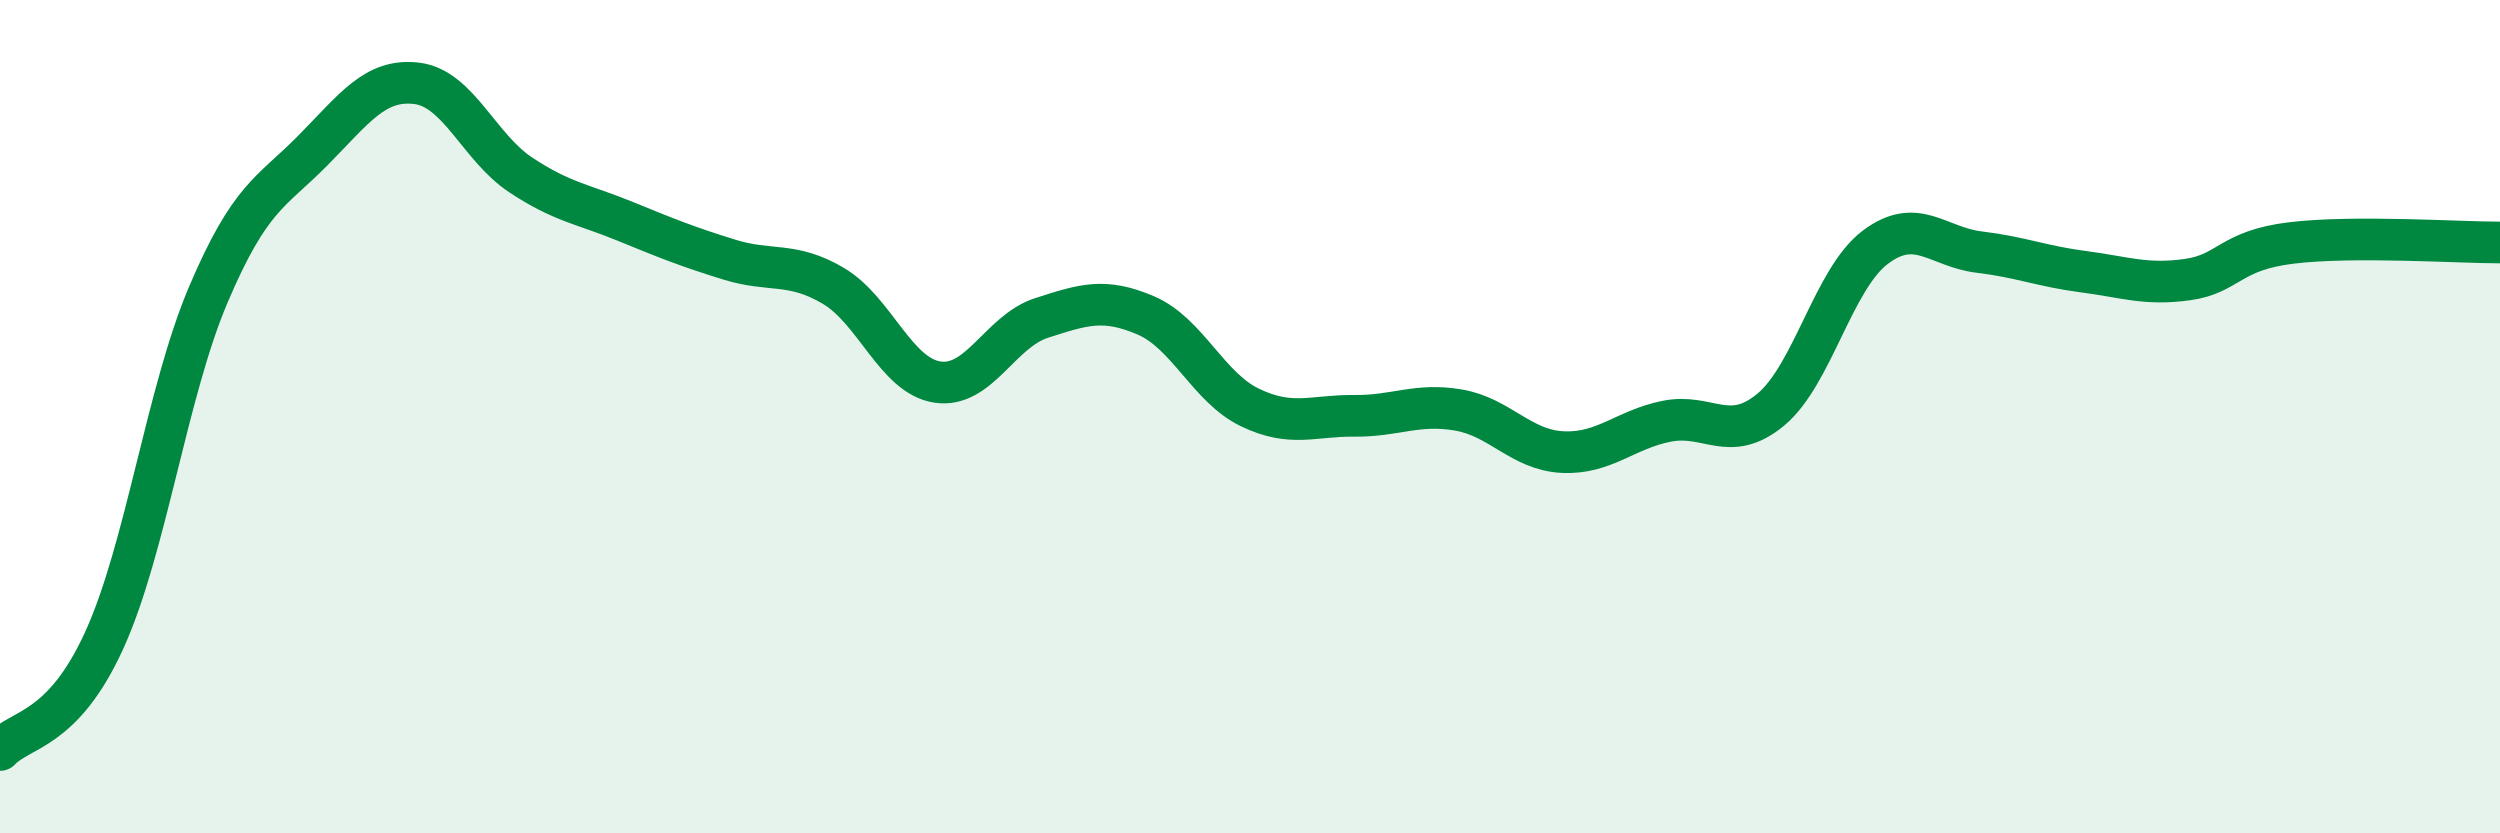 
    <svg width="60" height="20" viewBox="0 0 60 20" xmlns="http://www.w3.org/2000/svg">
      <path
        d="M 0,18 C 0.5,17.47 1.5,17.56 2.5,15.37 C 3.5,13.18 4,9.42 5,7.07 C 6,4.72 6.5,4.63 7.5,3.62 C 8.5,2.61 9,1.88 10,2 C 11,2.12 11.5,3.54 12.5,4.2 C 13.5,4.86 14,4.9 15,5.31 C 16,5.72 16.5,5.92 17.5,6.23 C 18.5,6.54 19,6.27 20,6.86 C 21,7.45 21.5,9.02 22.5,9.17 C 23.5,9.32 24,7.95 25,7.63 C 26,7.31 26.5,7.14 27.5,7.57 C 28.5,8 29,9.3 30,9.78 C 31,10.26 31.5,9.97 32.5,9.98 C 33.5,9.99 34,9.67 35,9.84 C 36,10.01 36.5,10.8 37.5,10.85 C 38.5,10.9 39,10.31 40,10.11 C 41,9.91 41.5,10.66 42.5,9.83 C 43.5,9 44,6.7 45,5.94 C 46,5.18 46.5,5.93 47.5,6.05 C 48.5,6.17 49,6.39 50,6.52 C 51,6.65 51.5,6.85 52.5,6.71 C 53.5,6.57 53.5,6.01 55,5.83 C 56.5,5.65 59,5.82 60,5.82L60 20L0 20Z"
        fill="#008740"
        opacity="0.1"
        stroke-linecap="round"
        stroke-linejoin="round"
      />
      <path
        d="M 0,18 C 0.5,17.47 1.5,17.56 2.5,15.37 C 3.5,13.18 4,9.42 5,7.07 C 6,4.72 6.5,4.63 7.5,3.62 C 8.5,2.61 9,1.88 10,2 C 11,2.12 11.5,3.54 12.5,4.2 C 13.5,4.86 14,4.9 15,5.31 C 16,5.72 16.5,5.92 17.5,6.23 C 18.5,6.54 19,6.27 20,6.86 C 21,7.45 21.5,9.02 22.5,9.17 C 23.5,9.32 24,7.95 25,7.63 C 26,7.31 26.5,7.14 27.5,7.57 C 28.5,8 29,9.3 30,9.78 C 31,10.26 31.5,9.97 32.5,9.98 C 33.5,9.99 34,9.67 35,9.84 C 36,10.01 36.5,10.8 37.5,10.85 C 38.5,10.9 39,10.31 40,10.11 C 41,9.91 41.5,10.66 42.5,9.83 C 43.5,9 44,6.7 45,5.94 C 46,5.18 46.5,5.93 47.5,6.05 C 48.5,6.17 49,6.39 50,6.52 C 51,6.65 51.5,6.85 52.5,6.71 C 53.5,6.57 53.5,6.01 55,5.83 C 56.5,5.65 59,5.82 60,5.82"
        stroke="#008740"
        stroke-width="1"
        fill="none"
        stroke-linecap="round"
        stroke-linejoin="round"
      />
    </svg>
  